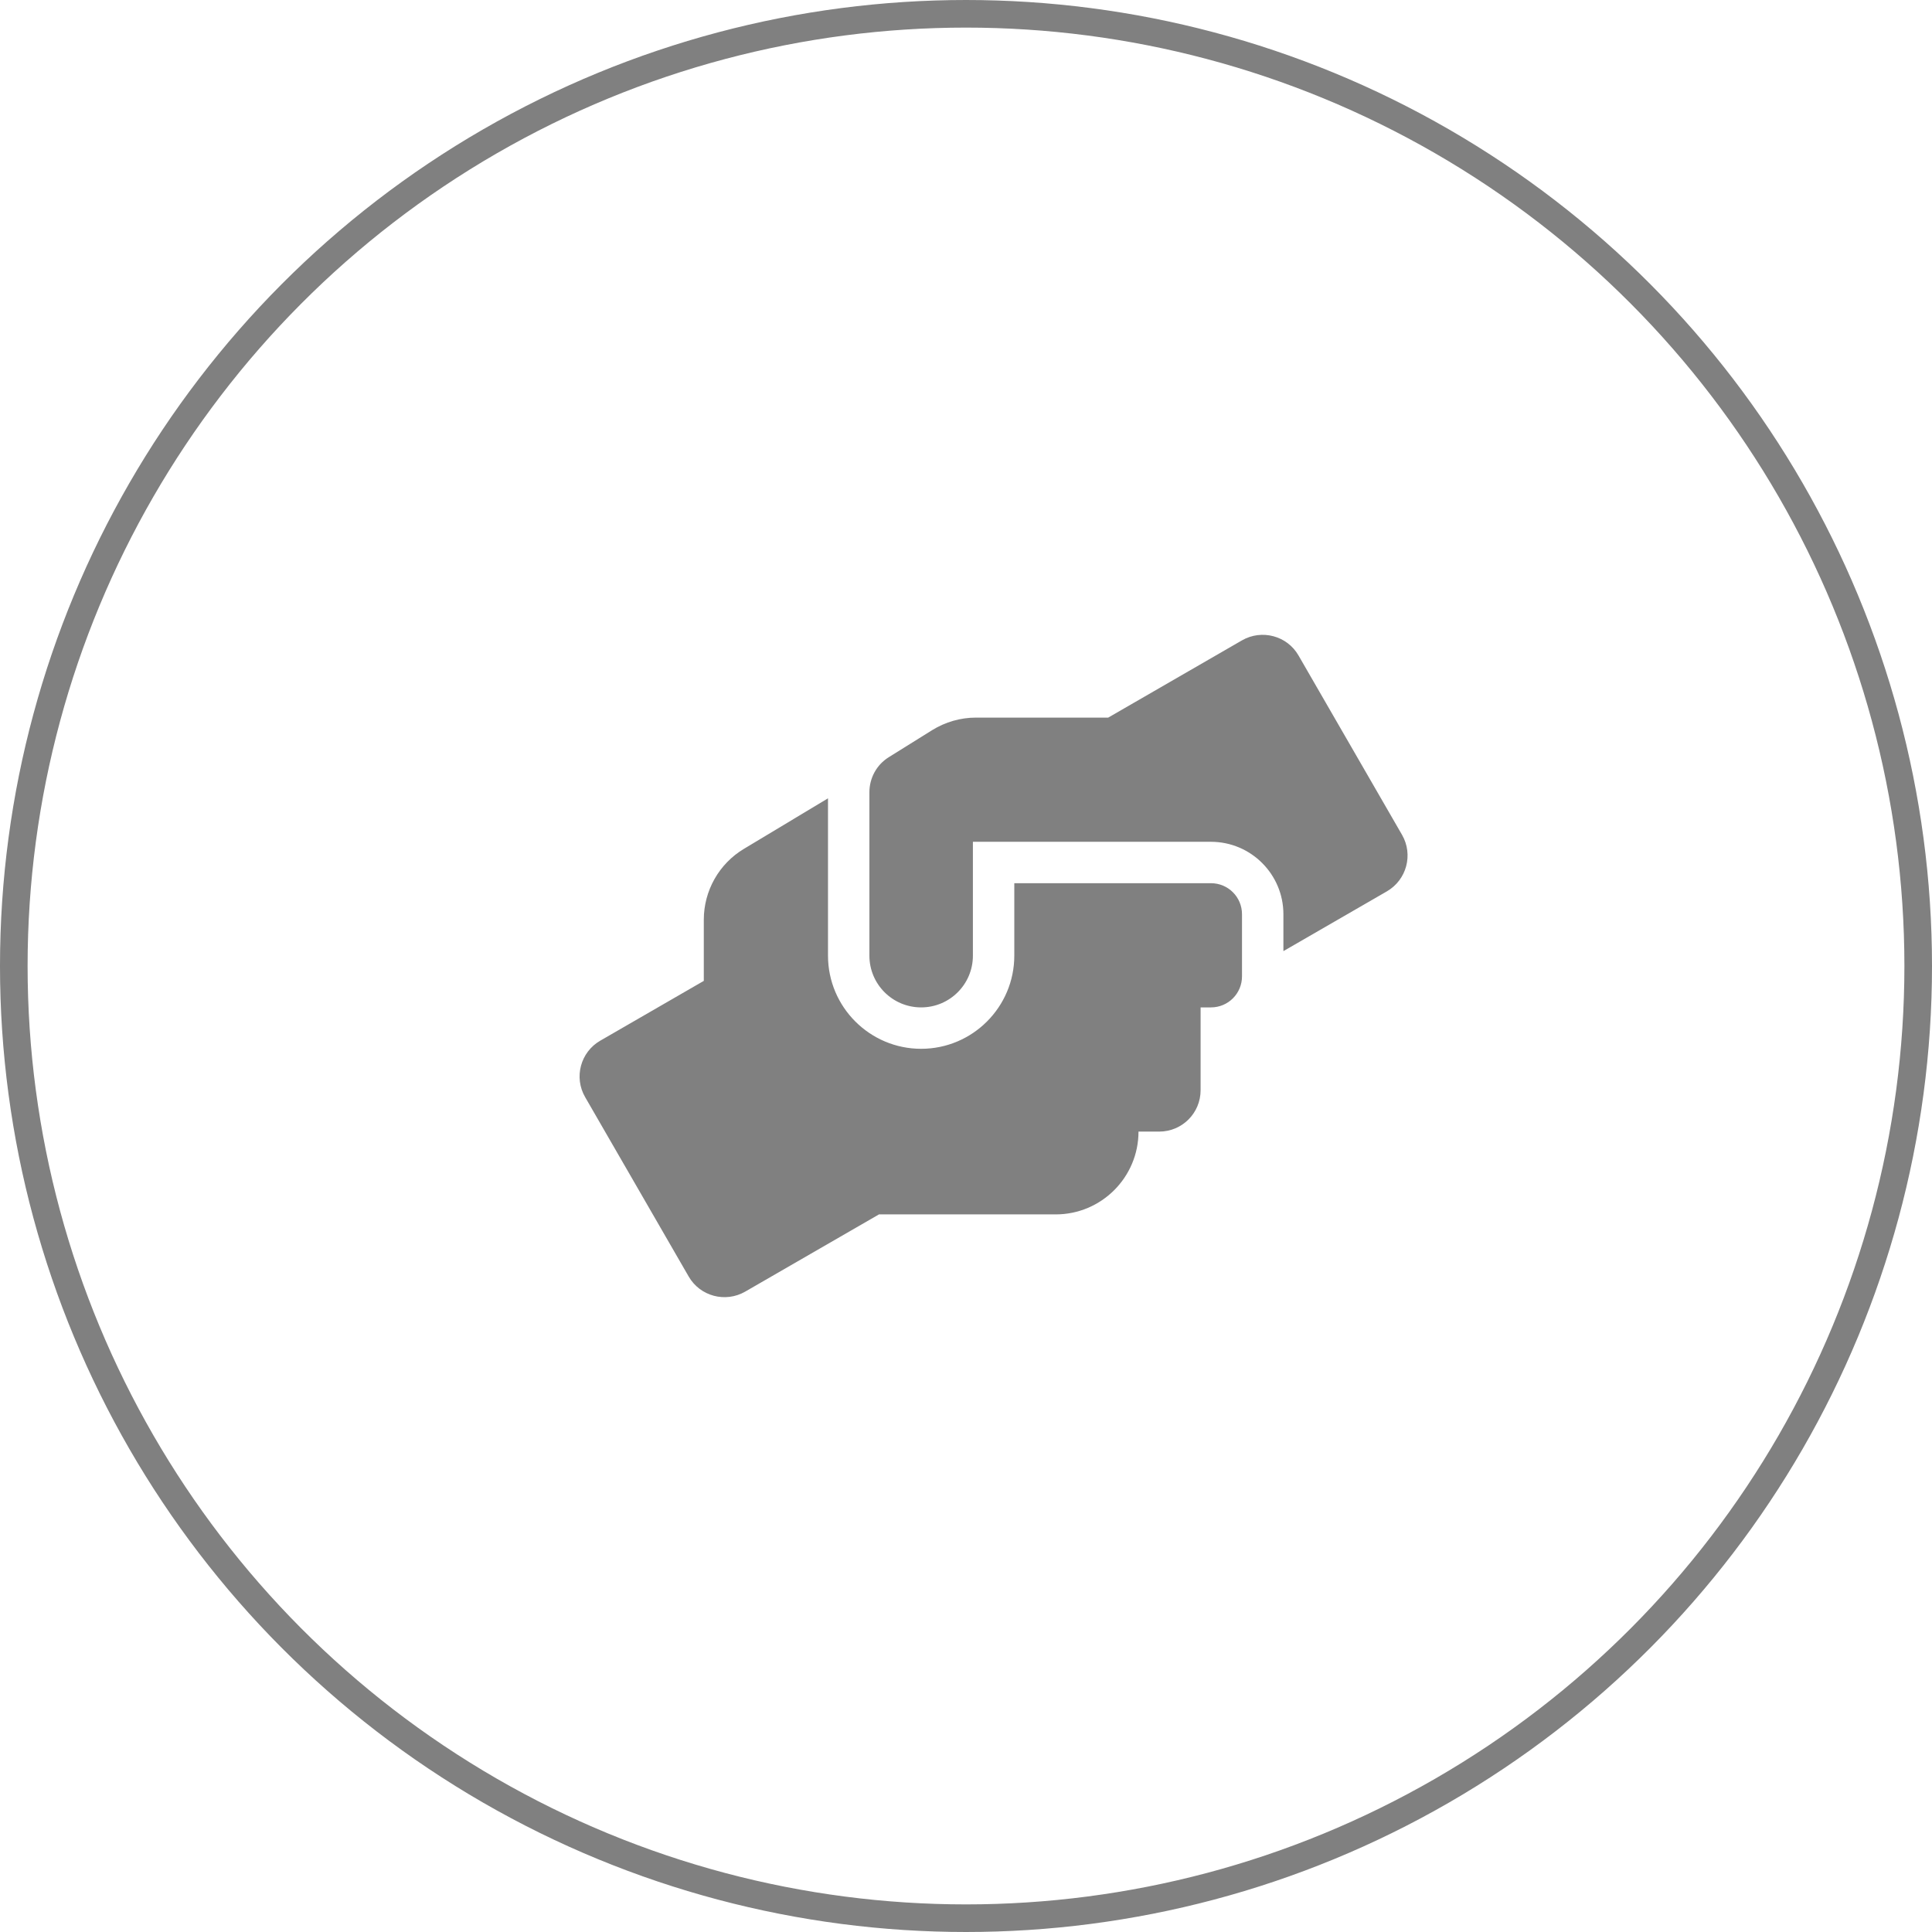 <svg xmlns="http://www.w3.org/2000/svg" width="70" height="70" viewBox="0 0 70 70" fill="none"><circle cx="35" cy="35" r="34.5" stroke="#808080"></circle><g clip-path="url(#clip0_139_7)"><path d="M43.875 32H36.75V34.625C36.75 36.486 35.236 38 33.375 38C31.514 38 30 36.486 30 34.625V28.925L26.958 30.753C26.053 31.292 25.5 32.272 25.5 33.322V35.539L21.75 37.705C21.033 38.117 20.785 39.036 21.202 39.753L24.952 46.25C25.364 46.967 26.283 47.211 27 46.798L31.847 44H38.25C39.905 44 41.25 42.655 41.25 41H42C42.83 41 43.5 40.33 43.5 39.5V36.5H43.875C44.498 36.5 45 35.998 45 35.375V33.125C45 32.502 44.498 32 43.875 32ZM50.798 30.247L47.048 23.75C46.636 23.033 45.717 22.789 45 23.201L40.153 26H35.363C34.8 26 34.252 26.159 33.773 26.455L32.203 27.434C31.763 27.706 31.5 28.189 31.5 28.705V34.625C31.5 35.661 32.339 36.5 33.375 36.5C34.411 36.5 35.25 35.661 35.25 34.625V30.5H43.875C45.324 30.5 46.5 31.677 46.5 33.125V34.461L50.25 32.295C50.967 31.878 51.211 30.964 50.798 30.247Z" fill="#808080"></path></g><defs><clipPath id="clip0_139_7"><rect width="30" height="30" fill="white" transform="translate(21 20)"></rect></clipPath></defs></svg>